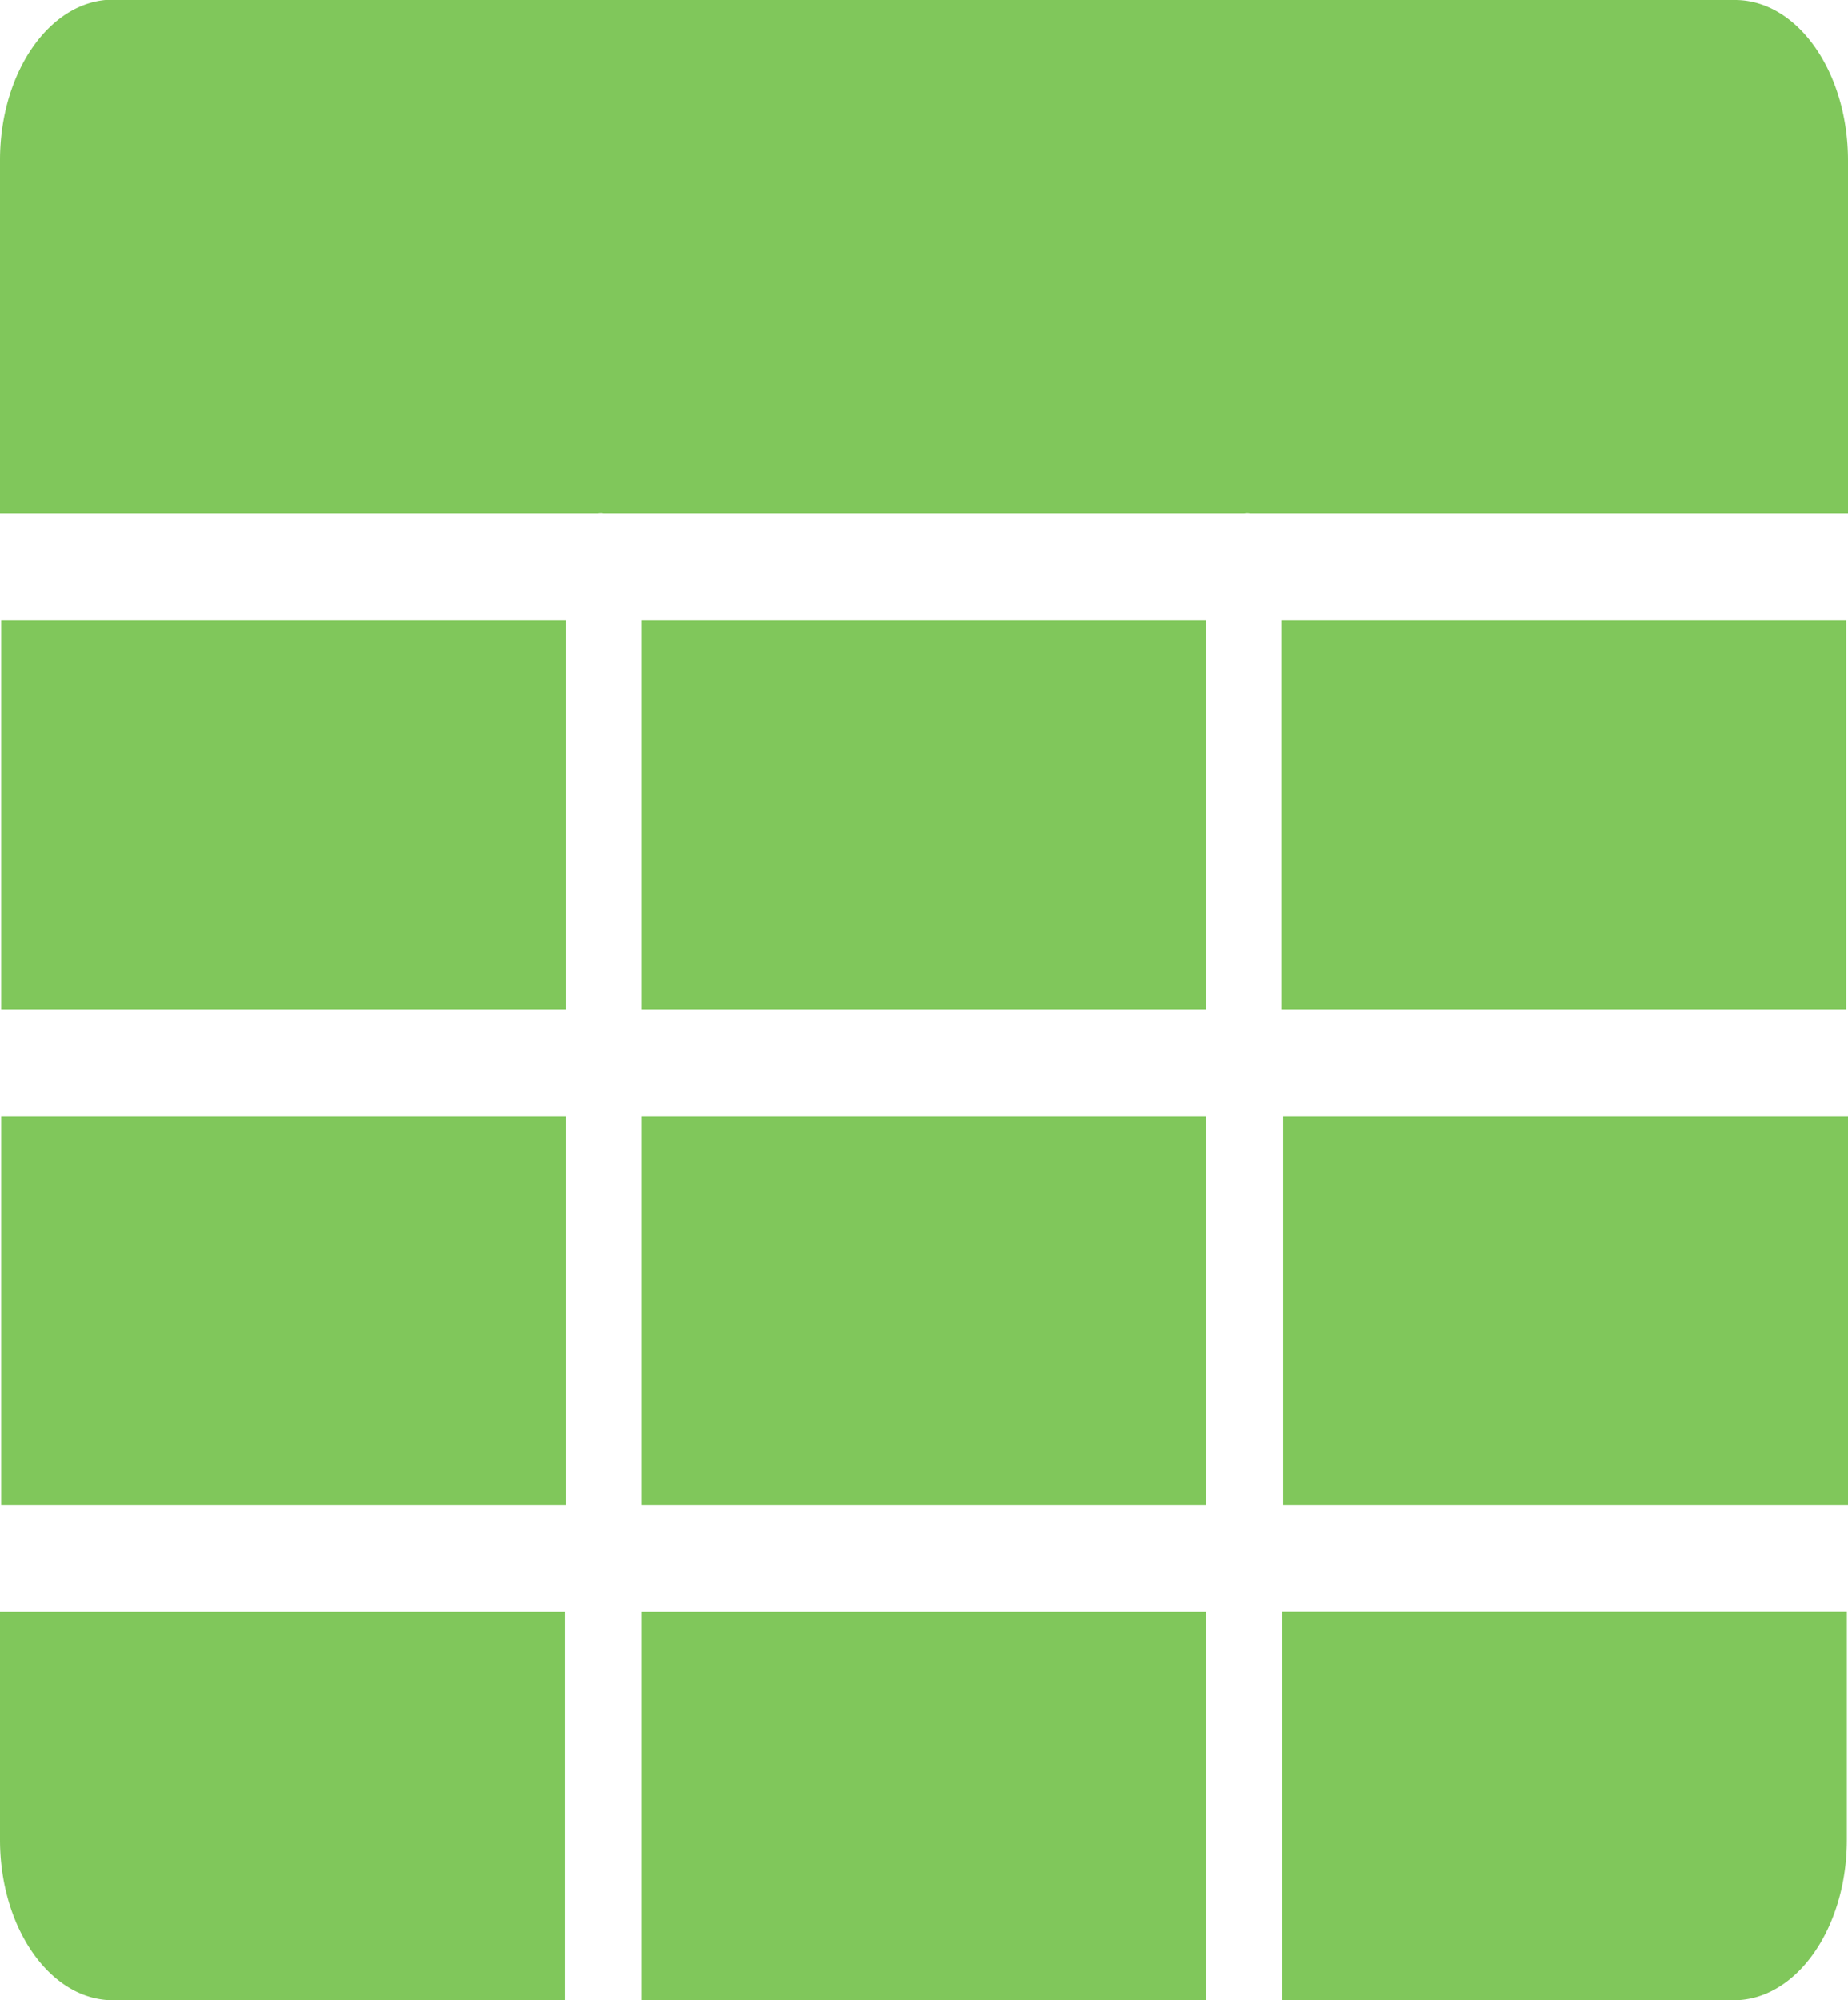 <svg xmlns="http://www.w3.org/2000/svg" width="21" height="22.725" viewBox="0 0 21 22.725">
  <g id="icon_price_green" transform="translate(-7.46 -13.31)">
    <g id="グループ_429" data-name="グループ 429" transform="translate(7.46 13.31)">
      <path id="パス_112" data-name="パス 112" d="M14.747,25.992h6.418v4.414H14.747Zm0,10.043h6.418V31.622H14.747Zm0-11.259h6.418v-4.42H14.747Zm7.274,0h6.418v-4.42H22.021Zm-14.548,0h6.418v-4.42H7.473Zm0,5.63h6.418V25.992H7.473Zm14.569,0H28.46V25.992H22.042Zm5.134-17.1H8.744c-.709,0-1.284.817-1.284,1.824V19.14h6.795a.2.2,0,0,1,.064,0H21.6a.2.2,0,0,1,.064,0H28.46V15.134c0-1.007-.575-1.824-1.284-1.824ZM7.46,34.211c0,1.007.575,1.824,1.284,1.824h5.134V31.622H7.46Zm14.569,1.824h5.134c.709,0,1.284-.817,1.284-1.824v-2.59H22.029Z" transform="translate(-7.46 -13.31)" fill="#80c75b"/>
    </g>
  </g>
</svg>
